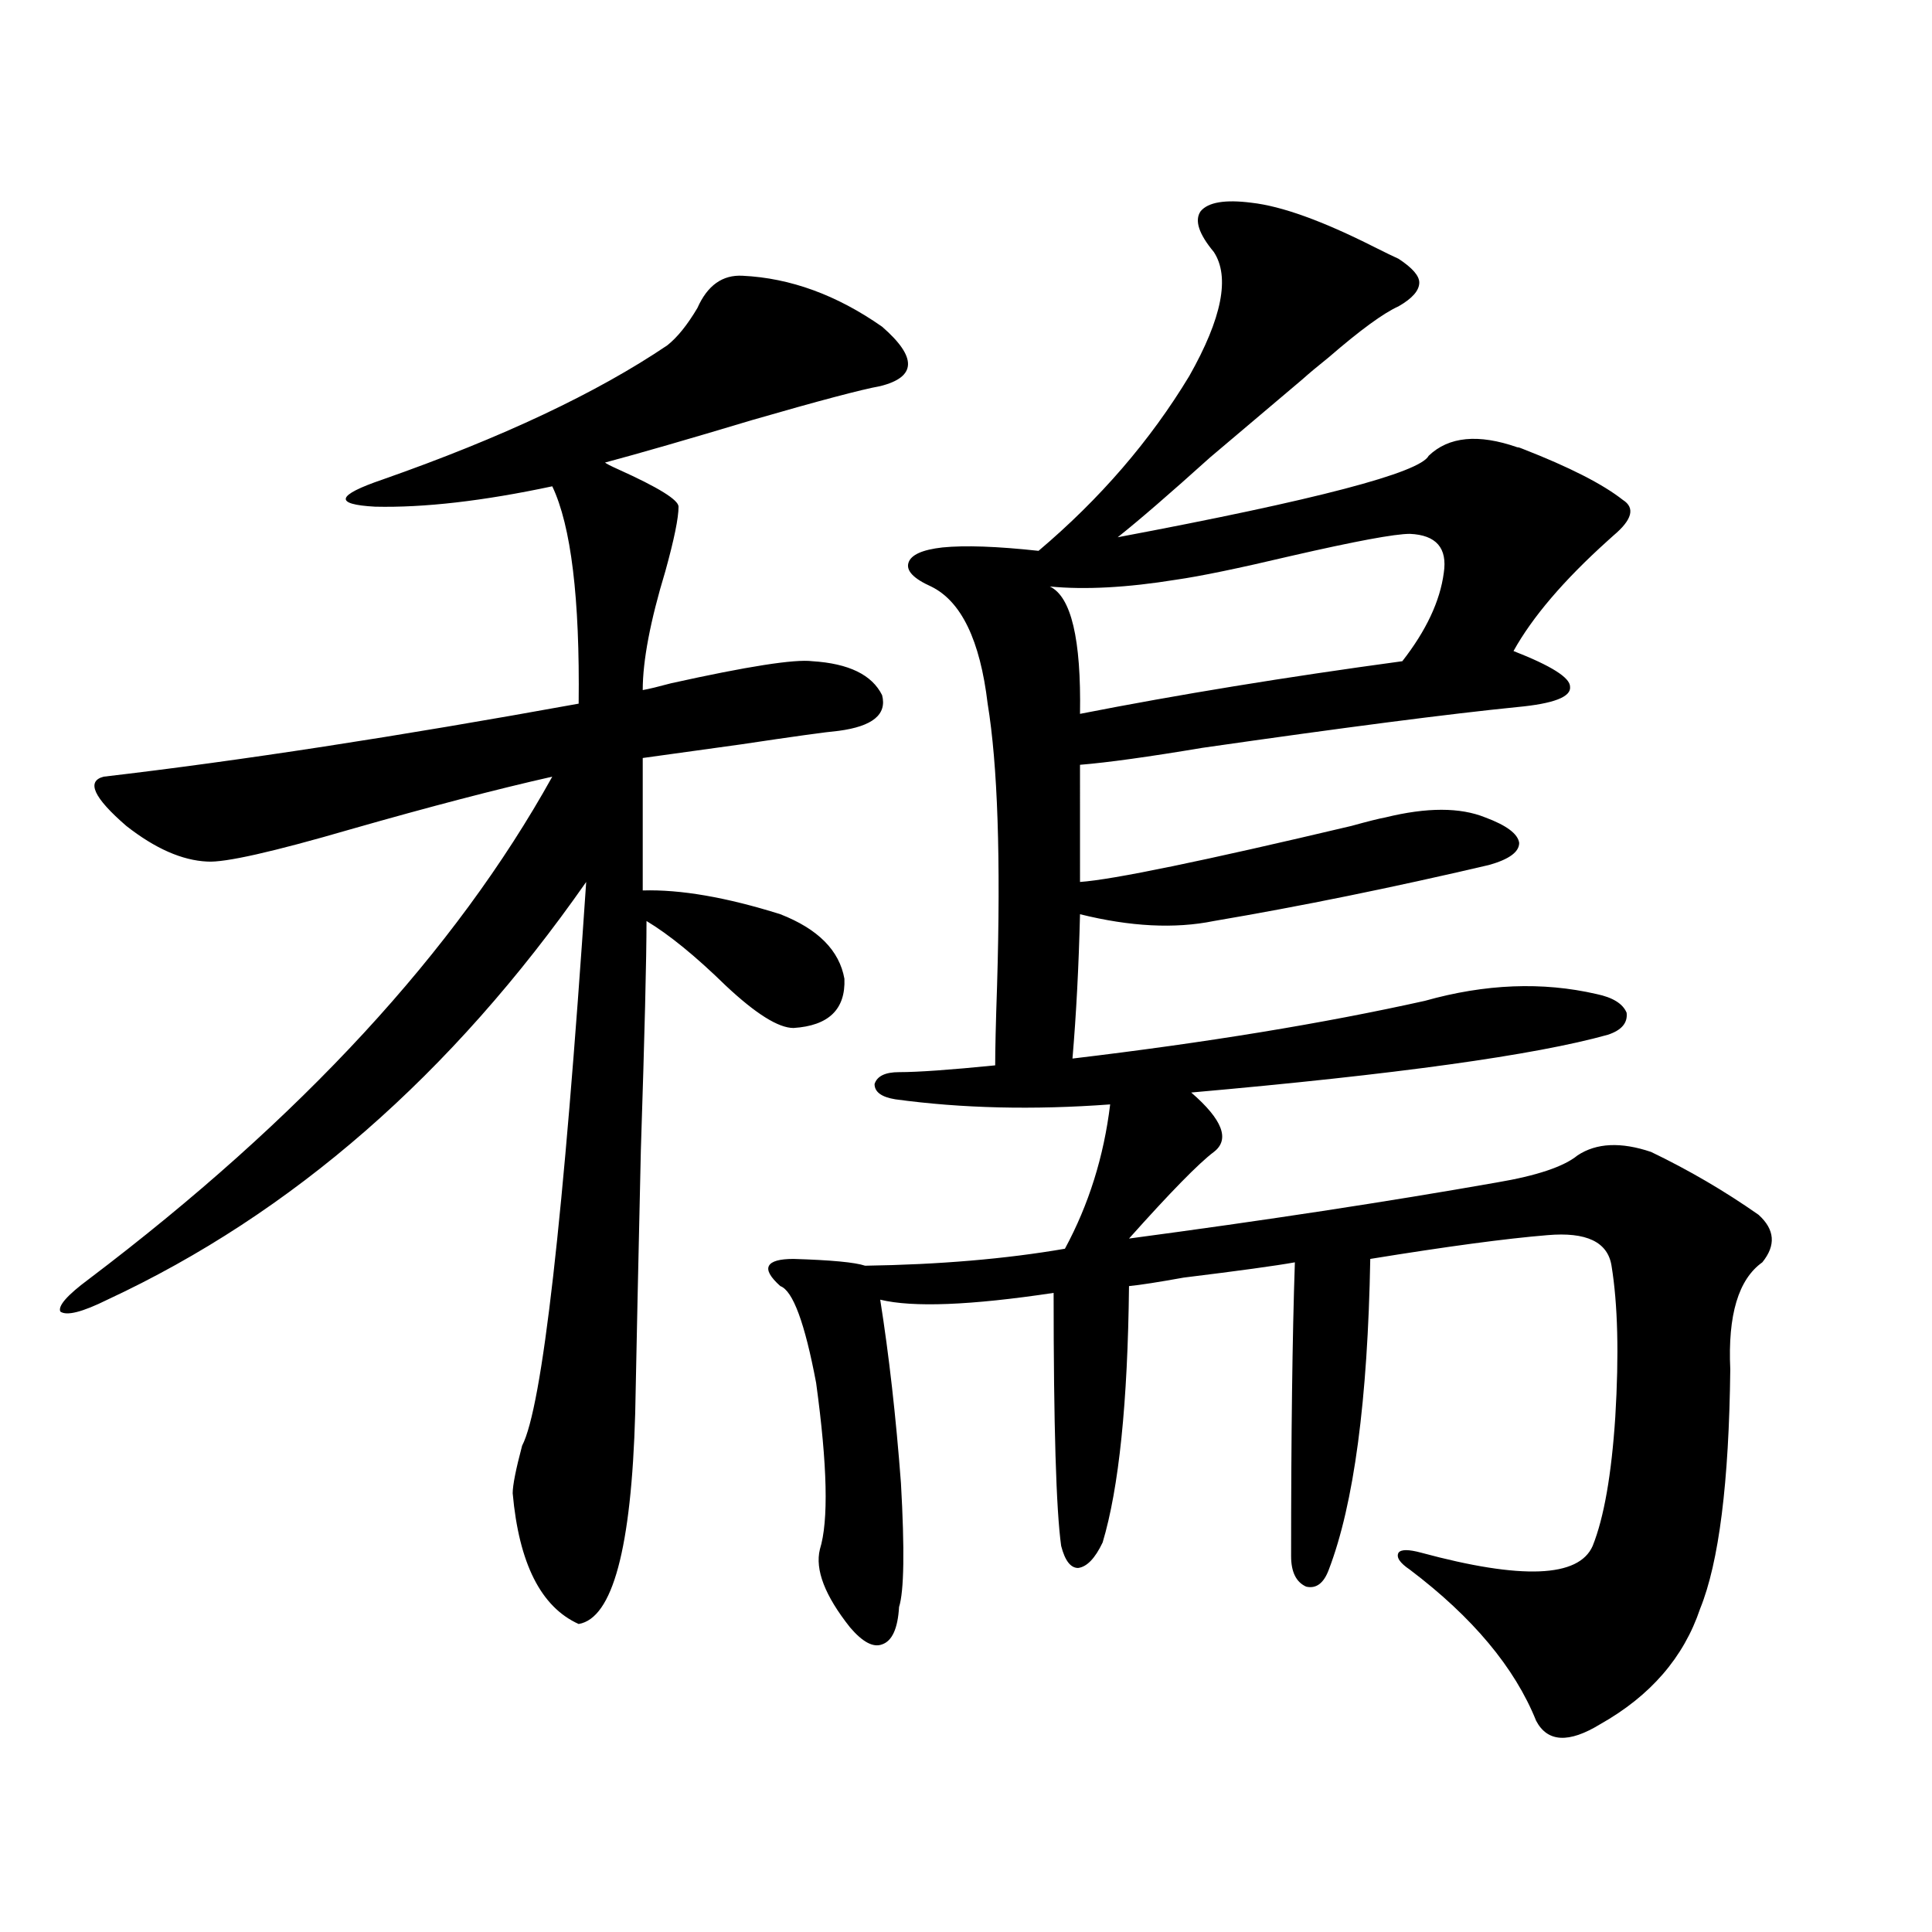 <?xml version="1.0" encoding="utf-8"?>
<!-- Generator: Adobe Illustrator 16.0.0, SVG Export Plug-In . SVG Version: 6.00 Build 0)  -->
<!DOCTYPE svg PUBLIC "-//W3C//DTD SVG 1.1//EN" "http://www.w3.org/Graphics/SVG/1.1/DTD/svg11.dtd">
<svg version="1.1" id="图层_1" xmlns="http://www.w3.org/2000/svg" xmlns:xlink="http://www.w3.org/1999/xlink" x="0px" y="0px"
	 width="1000px" height="1000px" viewBox="0 0 1000 1000" enable-background="new 0 0 1000 1000" xml:space="preserve">
<path d="M384.381,142.73c24.71,1.181,48.779,9.97,72.193,26.367c18.201,15.82,17.881,26.078-0.976,30.762
	c-9.756,1.758-31.874,7.621-66.34,17.578c-33.17,9.97-58.535,17.289-76.096,21.973c0.64,0.59,2.927,1.758,6.829,3.516
	c20.807,9.379,31.219,15.82,31.219,19.336c0,5.864-2.287,17.001-6.829,33.398c-7.805,25.79-11.707,46.294-11.707,61.523
	c3.247-0.577,8.125-1.758,14.634-3.516c39.664-8.789,64.053-12.593,73.169-11.426c18.856,1.181,30.883,7.031,36.097,17.578
	c2.591,9.97-4.878,16.122-22.438,18.457c-6.509,0.591-23.414,2.938-50.73,7.031c-25.365,3.516-42.286,5.864-50.73,7.031v68.555
	c19.512-0.577,43.246,3.516,71.218,12.305c19.512,7.622,30.563,18.759,33.17,33.398c0.64,15.82-8.14,24.321-26.341,25.488
	c-7.805,0-19.512-7.319-35.121-21.973c-15.609-15.229-29.268-26.367-40.975-33.398c0,19.336-0.976,58.887-2.927,118.652
	c-1.311,58.008-2.287,103.423-2.927,136.23c-1.951,69.735-11.707,106.046-29.268,108.984c-19.512-8.789-30.899-31.339-34.146-67.676
	c0-4.093,1.616-12.305,4.878-24.609c10.396-19.913,21.463-117.183,33.17-291.797c-69.602,99.618-152.191,171.688-247.799,216.211
	c-13.018,6.454-21.143,8.501-24.39,6.152c-1.311-2.925,3.567-8.487,14.634-16.699c109.906-83.194,189.904-169.917,239.994-260.156
	c-28.627,6.454-63.413,15.532-104.388,27.246c-40.334,11.728-65.044,17.29-74.145,16.699c-13.018-0.577-26.996-6.729-41.95-18.457
	c-16.92-14.64-20.823-23.14-11.707-25.488c70.242-8.198,152.191-20.792,245.848-37.793c0.64-54.492-3.902-91.983-13.658-112.5
	c-35.777,7.621-66.34,11.137-91.705,10.547c-21.463-1.168-20.167-5.851,3.902-14.063c61.782-21.671,110.881-44.824,147.313-69.434
	c5.198-4.093,10.396-10.547,15.609-19.336C366.165,147.715,373.97,142.153,384.381,142.73z M737.543,518.023
	c31.219-8.789,60.806-9.956,88.778-3.516c8.445,1.758,13.658,4.985,15.609,9.668c0.64,5.273-2.607,9.091-9.756,11.426
	c-37.728,10.547-109.601,20.517-215.604,29.883c16.25,14.063,20.152,24.321,11.707,30.762c-7.805,5.864-22.438,20.806-43.901,44.824
	c70.242-9.366,133.655-19.034,190.239-29.004c20.807-3.516,34.786-8.198,41.95-14.063c9.756-6.44,22.438-7.031,38.048-1.758
	c19.512,9.38,38.048,20.215,55.608,32.52c8.445,7.622,9.1,15.82,1.951,24.609c-12.363,8.789-17.896,27.246-16.585,55.371
	c-0.656,58.599-5.854,99.907-15.609,123.926c-8.46,25.187-25.7,45.112-51.706,59.766c-16.265,9.956-27.316,9.366-33.17-1.758
	c-11.067-27.548-32.85-53.613-65.364-78.223c-5.213-3.516-7.164-6.44-5.854-8.789c1.296-1.758,5.198-1.758,11.707,0
	c52.026,14.063,81.614,12.896,88.778-3.516c5.854-14.64,9.756-36.914,11.707-66.797c1.951-32.218,1.296-58.296-1.951-78.223
	c-1.951-12.305-13.018-17.578-33.17-15.82c-21.463,1.758-52.041,5.864-91.705,12.305c-1.311,73.251-8.46,126.864-21.463,160.84
	c-2.607,7.031-6.509,9.97-11.707,8.789c-5.213-2.335-7.805-7.608-7.805-15.82c0-62.69,0.64-113.379,1.951-152.051
	c-9.756,1.758-28.948,4.395-57.56,7.91c-13.018,2.349-22.438,3.817-28.292,4.395c-0.656,60.356-5.213,104.59-13.658,132.715
	c-3.902,8.212-8.14,12.606-12.683,13.184c-3.902,0-6.829-3.804-8.78-11.426c-2.607-18.745-3.902-62.402-3.902-130.957
	c-42.926,6.454-72.849,7.622-89.754,3.516c4.542,28.716,8.125,60.356,10.731,94.922c1.951,34.579,1.616,55.948-0.976,64.16
	c-0.656,11.124-3.582,17.578-8.78,19.336c-4.558,1.758-10.091-1.181-16.585-8.789c-13.018-16.411-18.216-29.883-15.609-40.43
	c4.542-14.64,3.902-43.354-1.951-86.133c-5.854-31.05-12.042-47.749-18.536-50.098c-5.213-4.683-7.165-8.198-5.854-10.547
	c1.296-2.335,5.518-3.516,12.683-3.516c19.512,0.591,31.859,1.758,37.072,3.516c38.368-0.577,72.834-3.516,103.412-8.789
	c12.347-22.852,20.152-47.749,23.414-74.707c-39.679,2.938-76.751,2.06-111.217-2.637c-7.165-1.167-10.731-3.804-10.731-7.91
	c1.296-4.093,5.518-6.152,12.683-6.152c9.756,0,26.341-1.167,49.755-3.516c0-8.198,0.32-21.973,0.976-41.309
	c1.951-65.616,0.32-114.258-4.878-145.898c-3.902-32.808-13.658-53.022-29.268-60.645c-9.116-4.093-13.018-8.198-11.707-12.305
	c1.296-4.093,7.149-6.729,17.561-7.91c11.707-1.167,28.292-0.577,49.755,1.758c31.859-26.944,57.88-57.129,78.047-90.527
	c16.905-29.883,21.128-51.266,12.683-64.16c-7.805-9.366-10.091-16.397-6.829-21.094c3.902-4.684,12.683-6.152,26.341-4.395
	c15.609,1.758,36.737,9.379,63.413,22.852c5.854,2.938,10.076,4.984,12.683,6.152c7.149,4.696,10.731,8.789,10.731,12.305
	c0,4.105-3.582,8.212-10.731,12.305c-7.805,3.516-19.847,12.305-36.097,26.367c-5.854,4.696-10.411,8.5-13.658,11.426
	c-10.411,8.789-26.341,22.274-47.804,40.43c-20.823,18.759-36.752,32.52-47.804,41.309
	c102.757-19.336,156.414-33.398,160.972-42.188c10.396-9.957,25.685-11.426,45.853-4.395c0.64,0,1.616,0.302,2.927,0.879
	c24.054,9.379,41.295,18.168,51.706,26.367c6.494,4.105,4.878,10.259-4.878,18.457c-1.311,1.181-2.286,2.06-2.927,2.637
	c-22.774,20.517-39.023,39.551-48.779,57.129c19.512,7.622,29.268,13.774,29.268,18.457c0.64,5.273-8.46,8.789-27.316,10.547
	c-35.121,3.516-89.434,10.547-162.923,21.094c-27.972,4.696-49.115,7.622-63.413,8.789V456.5
	c16.905-1.167,63.733-10.835,140.484-29.004c8.445-2.335,14.299-3.804,17.561-4.395c21.463-5.273,38.688-5.273,51.706,0
	c11.052,4.106,16.905,8.501,17.561,13.184c0,4.696-5.213,8.501-15.609,11.426c-50.09,11.728-97.559,21.396-142.436,29.004
	c-20.167,4.106-43.261,2.938-69.267-3.516c-0.656,26.958-1.951,51.855-3.902,74.707C624.04,539.708,684.862,529.751,737.543,518.023
	z M729.739,276.324c-7.805,0-28.292,3.817-61.462,11.426c-27.316,6.454-47.163,10.547-59.511,12.305
	c-25.365,4.106-47.163,5.273-65.364,3.516c11.052,5.273,16.25,27.246,15.609,65.918c50.73-9.956,106.339-19.034,166.825-27.246
	c12.347-15.82,19.512-31.05,21.463-45.703C749.25,283.657,743.397,276.915,729.739,276.324z"/>
</svg>
